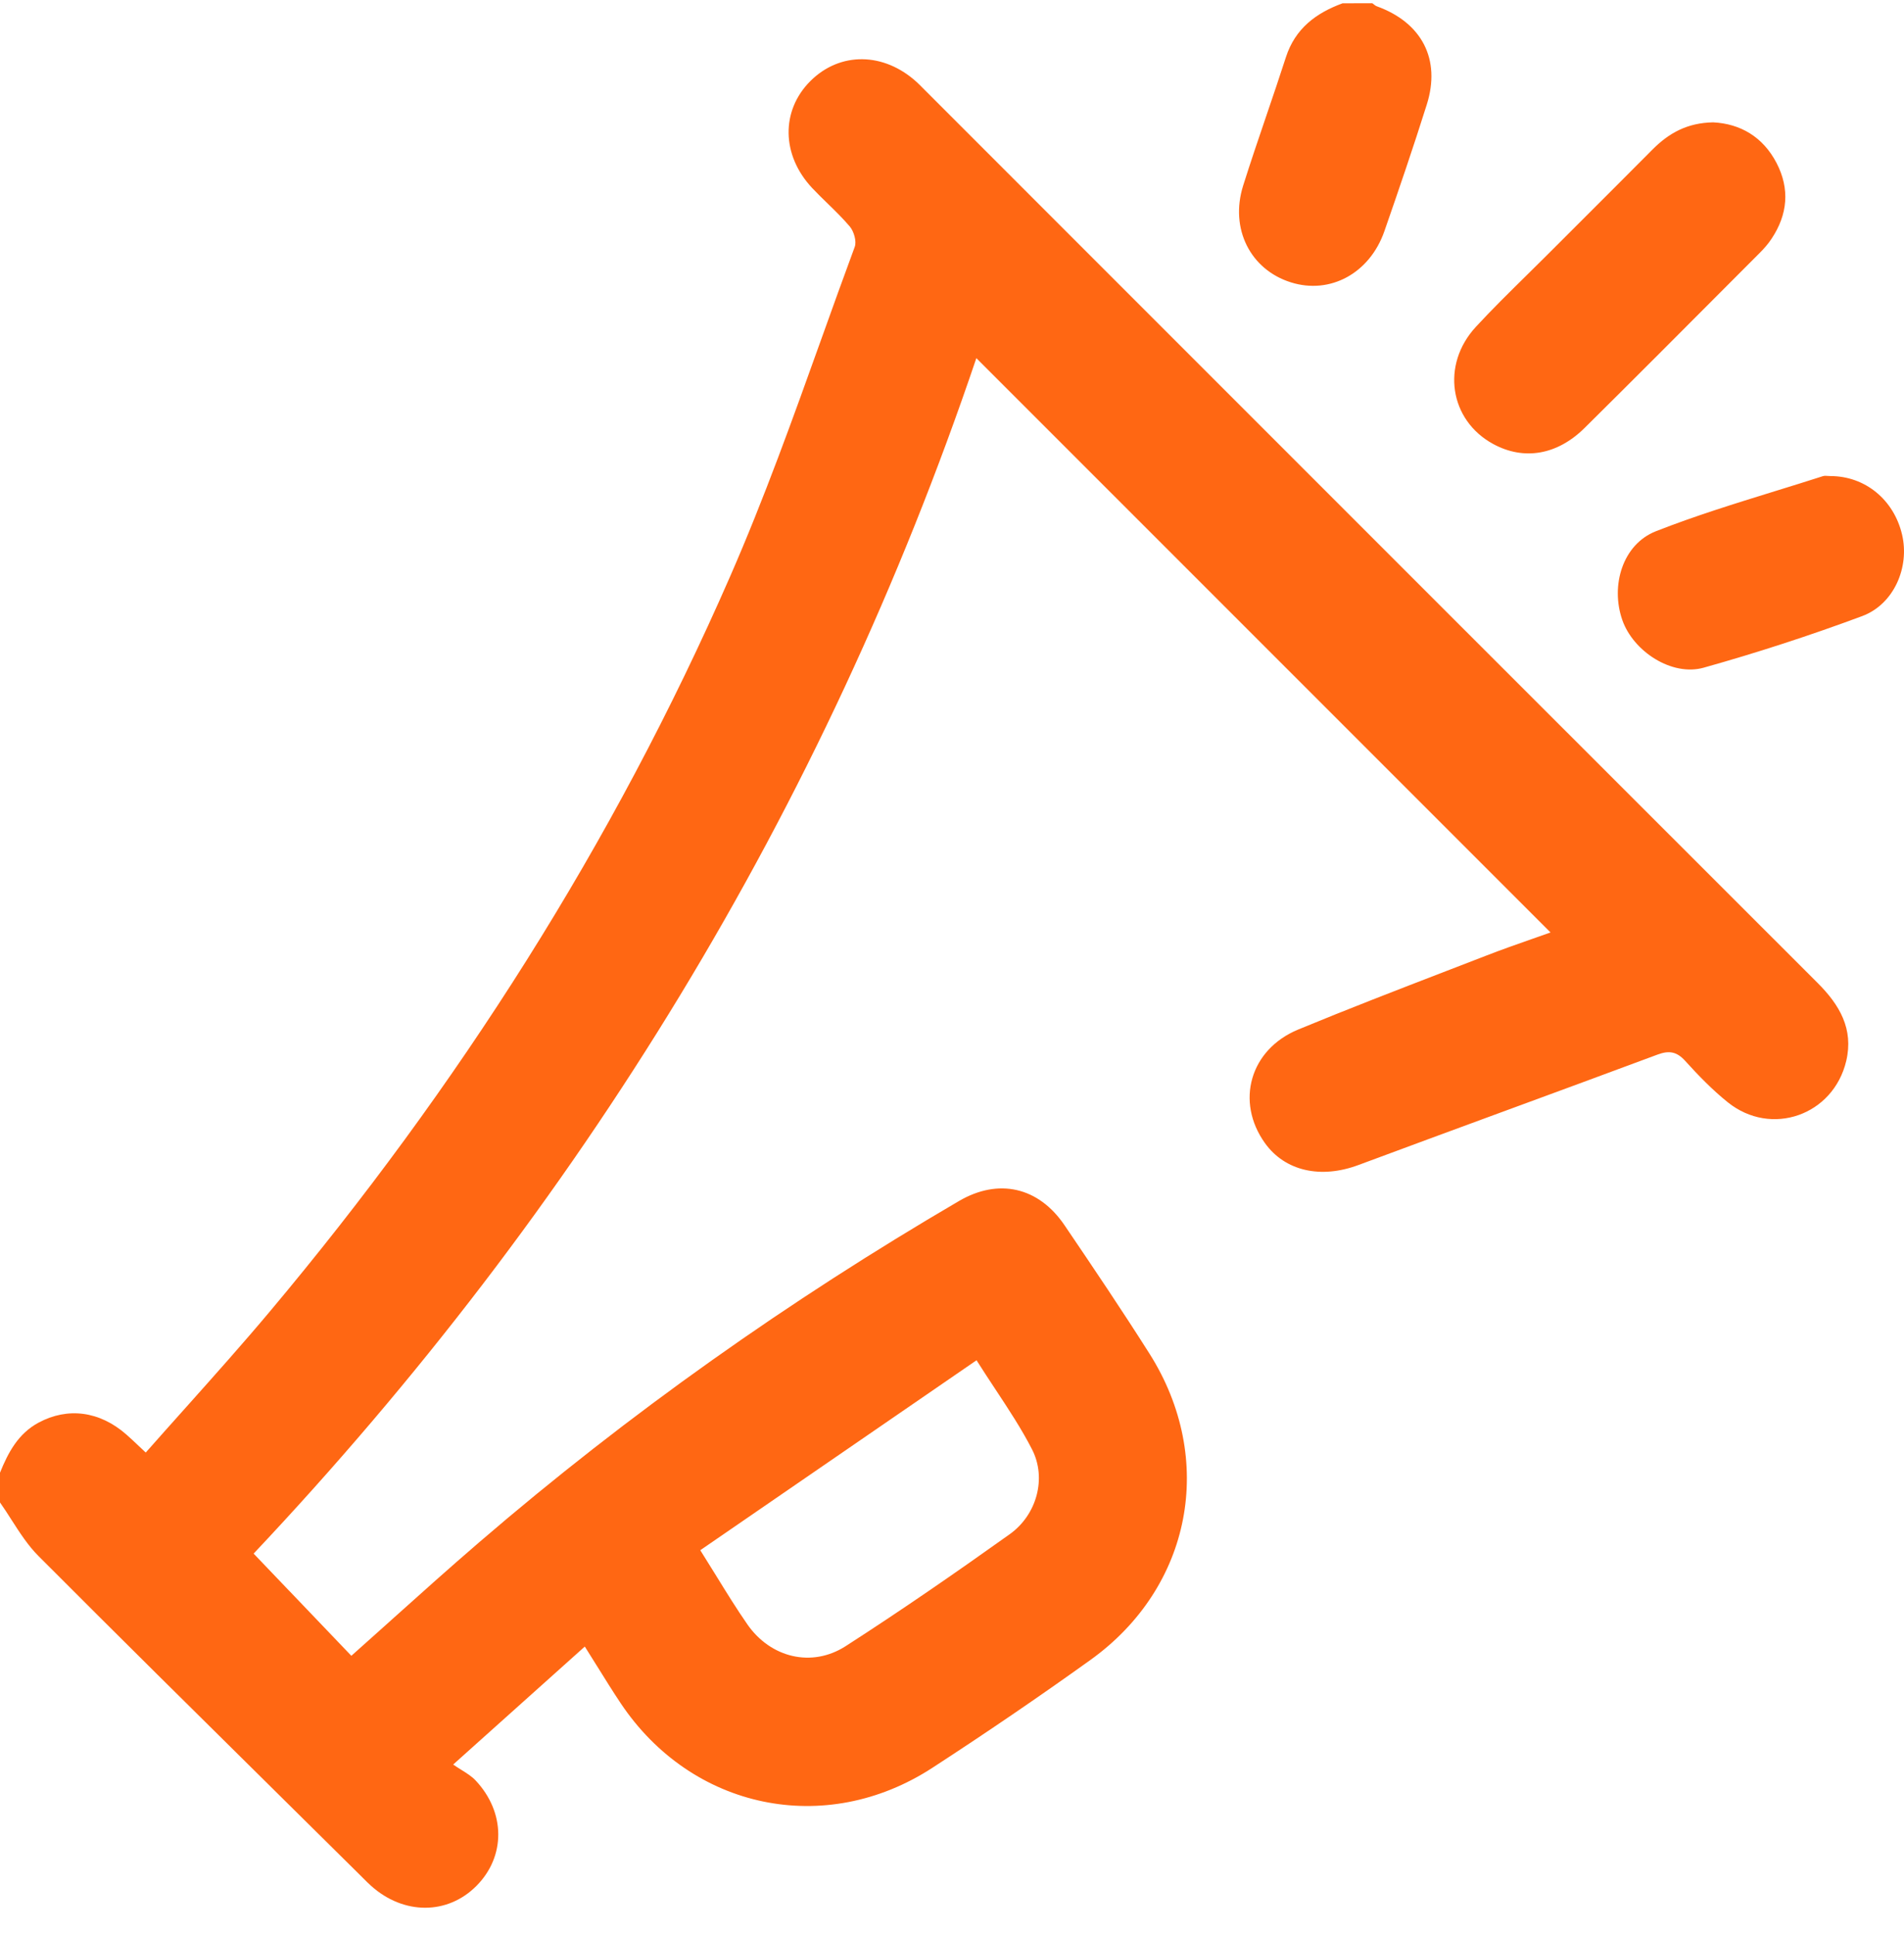 <svg width="62" height="63" viewBox="0 0 62 63" fill="none" xmlns="http://www.w3.org/2000/svg">
<path fill-rule="evenodd" clip-rule="evenodd" d="M44.734 0.142L44.734 0.141L44.734 0.141C44.719 0.129 44.703 0.117 44.687 0.106C44.365 0.106 44.042 0.106 43.718 0.107C42.849 0.426 42.174 0.931 41.873 1.862C41.668 2.499 41.452 3.133 41.236 3.767C40.979 4.523 40.721 5.28 40.481 6.042C40.04 7.444 40.715 8.776 42.033 9.191C43.31 9.595 44.601 8.901 45.08 7.526C45.556 6.158 46.025 4.786 46.46 3.405C46.926 1.929 46.299 0.734 44.831 0.204C44.796 0.191 44.765 0.166 44.734 0.142ZM1.259 46.311C0.59 46.671 0.268 47.282 0 47.942V48.911C0.131 49.096 0.254 49.288 0.377 49.481L0.377 49.481C0.644 49.896 0.91 50.311 1.25 50.652C3.829 53.237 6.426 55.804 9.023 58.37L9.023 58.371L9.024 58.371L9.024 58.371C9.929 59.266 10.833 60.16 11.737 61.054C11.768 61.084 11.798 61.115 11.829 61.146L11.829 61.146L11.829 61.146C11.912 61.23 11.996 61.313 12.084 61.392C13.146 62.343 14.573 62.342 15.517 61.391C16.465 60.435 16.465 59.005 15.492 57.966C15.365 57.829 15.201 57.727 15.023 57.616C14.937 57.562 14.847 57.506 14.757 57.443L15.023 57.204L15.024 57.203L15.042 57.187C16.454 55.922 17.735 54.775 19.043 53.602C19.177 53.814 19.305 54.02 19.431 54.222L19.432 54.223C19.695 54.646 19.946 55.049 20.209 55.444C22.521 58.903 26.871 59.819 30.36 57.55C32.101 56.419 33.821 55.248 35.508 54.038C38.808 51.67 39.604 47.506 37.434 44.072C36.539 42.659 35.602 41.269 34.663 39.885C33.821 38.644 32.52 38.344 31.229 39.097C25.696 42.331 20.478 46.015 15.617 50.196C14.647 51.03 13.695 51.884 12.737 52.743L12.737 52.744L12.737 52.744C12.306 53.13 11.875 53.516 11.441 53.903C10.773 53.204 10.108 52.509 9.439 51.809L9.413 51.782L9.408 51.778L8.259 50.576C18.875 39.317 26.827 26.346 31.793 11.659C38.048 17.914 44.264 24.13 50.49 30.355C50.293 30.425 50.091 30.496 49.886 30.568L49.886 30.568L49.885 30.568C49.401 30.738 48.898 30.914 48.402 31.107C47.974 31.273 47.547 31.437 47.119 31.602C45.498 32.227 43.877 32.852 42.272 33.516C40.698 34.168 40.228 35.867 41.189 37.211C41.845 38.127 43.01 38.382 44.23 37.928C45.853 37.324 47.479 36.727 49.104 36.129C50.729 35.532 52.354 34.934 53.977 34.33C54.349 34.192 54.599 34.232 54.874 34.535C55.306 35.013 55.761 35.481 56.261 35.883C57.677 37.021 59.7 36.307 60.119 34.538C60.364 33.496 59.902 32.713 59.19 32.002C51.45 24.269 43.712 16.53 35.975 8.793L35.941 8.759L35.932 8.75L30.119 2.936C30.096 2.913 30.073 2.89 30.05 2.867L30.05 2.867L30.049 2.866C29.988 2.804 29.926 2.741 29.861 2.681C28.782 1.691 27.35 1.676 26.384 2.643C25.424 3.605 25.445 5.054 26.446 6.12C26.609 6.293 26.78 6.46 26.951 6.626L26.951 6.626L26.951 6.626L26.951 6.626L26.951 6.626C27.2 6.868 27.448 7.111 27.672 7.374C27.805 7.532 27.899 7.855 27.833 8.036C27.465 9.028 27.108 10.025 26.75 11.023L26.75 11.023L26.75 11.023C25.816 13.63 24.881 16.236 23.774 18.768C19.971 27.47 14.902 35.407 8.799 42.68C7.909 43.741 6.986 44.774 6.055 45.816C5.619 46.303 5.182 46.792 4.746 47.286C4.664 47.209 4.589 47.139 4.518 47.072L4.518 47.072C4.371 46.933 4.245 46.813 4.113 46.698C3.241 45.934 2.205 45.805 1.259 46.311ZM23.32 51.296L23.32 51.295L23.319 51.294C23.154 51.028 22.984 50.752 22.803 50.466L25.404 48.678C27.529 47.218 29.645 45.764 31.799 44.282C32.003 44.605 32.207 44.915 32.407 45.218L32.408 45.218L32.408 45.219L32.408 45.219C32.846 45.883 33.264 46.515 33.607 47.185C34.089 48.124 33.76 49.317 32.879 49.945C31.124 51.197 29.349 52.424 27.537 53.589C26.433 54.298 25.093 53.966 24.338 52.882C23.989 52.379 23.666 51.857 23.32 51.296L23.32 51.296L23.32 51.296ZM55.788 3.983C56.663 4.027 57.407 4.45 57.852 5.31C58.288 6.152 58.212 6.986 57.687 7.773C57.577 7.94 57.441 8.095 57.299 8.236L56.309 9.228L56.308 9.229C54.743 10.799 53.178 12.369 51.603 13.928C50.706 14.819 49.617 14.995 48.623 14.454C47.2 13.682 46.917 11.876 48.059 10.64C48.582 10.074 49.133 9.532 49.683 8.99L49.683 8.99C49.91 8.767 50.137 8.544 50.361 8.319C50.708 7.973 51.054 7.627 51.401 7.28L51.402 7.279L51.404 7.277C52.213 6.469 53.022 5.661 53.828 4.85C54.349 4.332 54.946 3.996 55.788 3.983ZM61.937 17.403C61.669 16.265 60.732 15.498 59.602 15.498C59.576 15.498 59.55 15.496 59.524 15.494C59.467 15.49 59.41 15.485 59.359 15.501C58.838 15.669 58.315 15.83 57.791 15.992C56.489 16.395 55.187 16.797 53.921 17.294C52.837 17.72 52.436 19.065 52.828 20.186C53.186 21.208 54.441 22.026 55.476 21.736C57.217 21.248 58.943 20.687 60.639 20.056C61.675 19.67 62.188 18.462 61.937 17.403Z" fill="#FF6713"/>
</svg>
